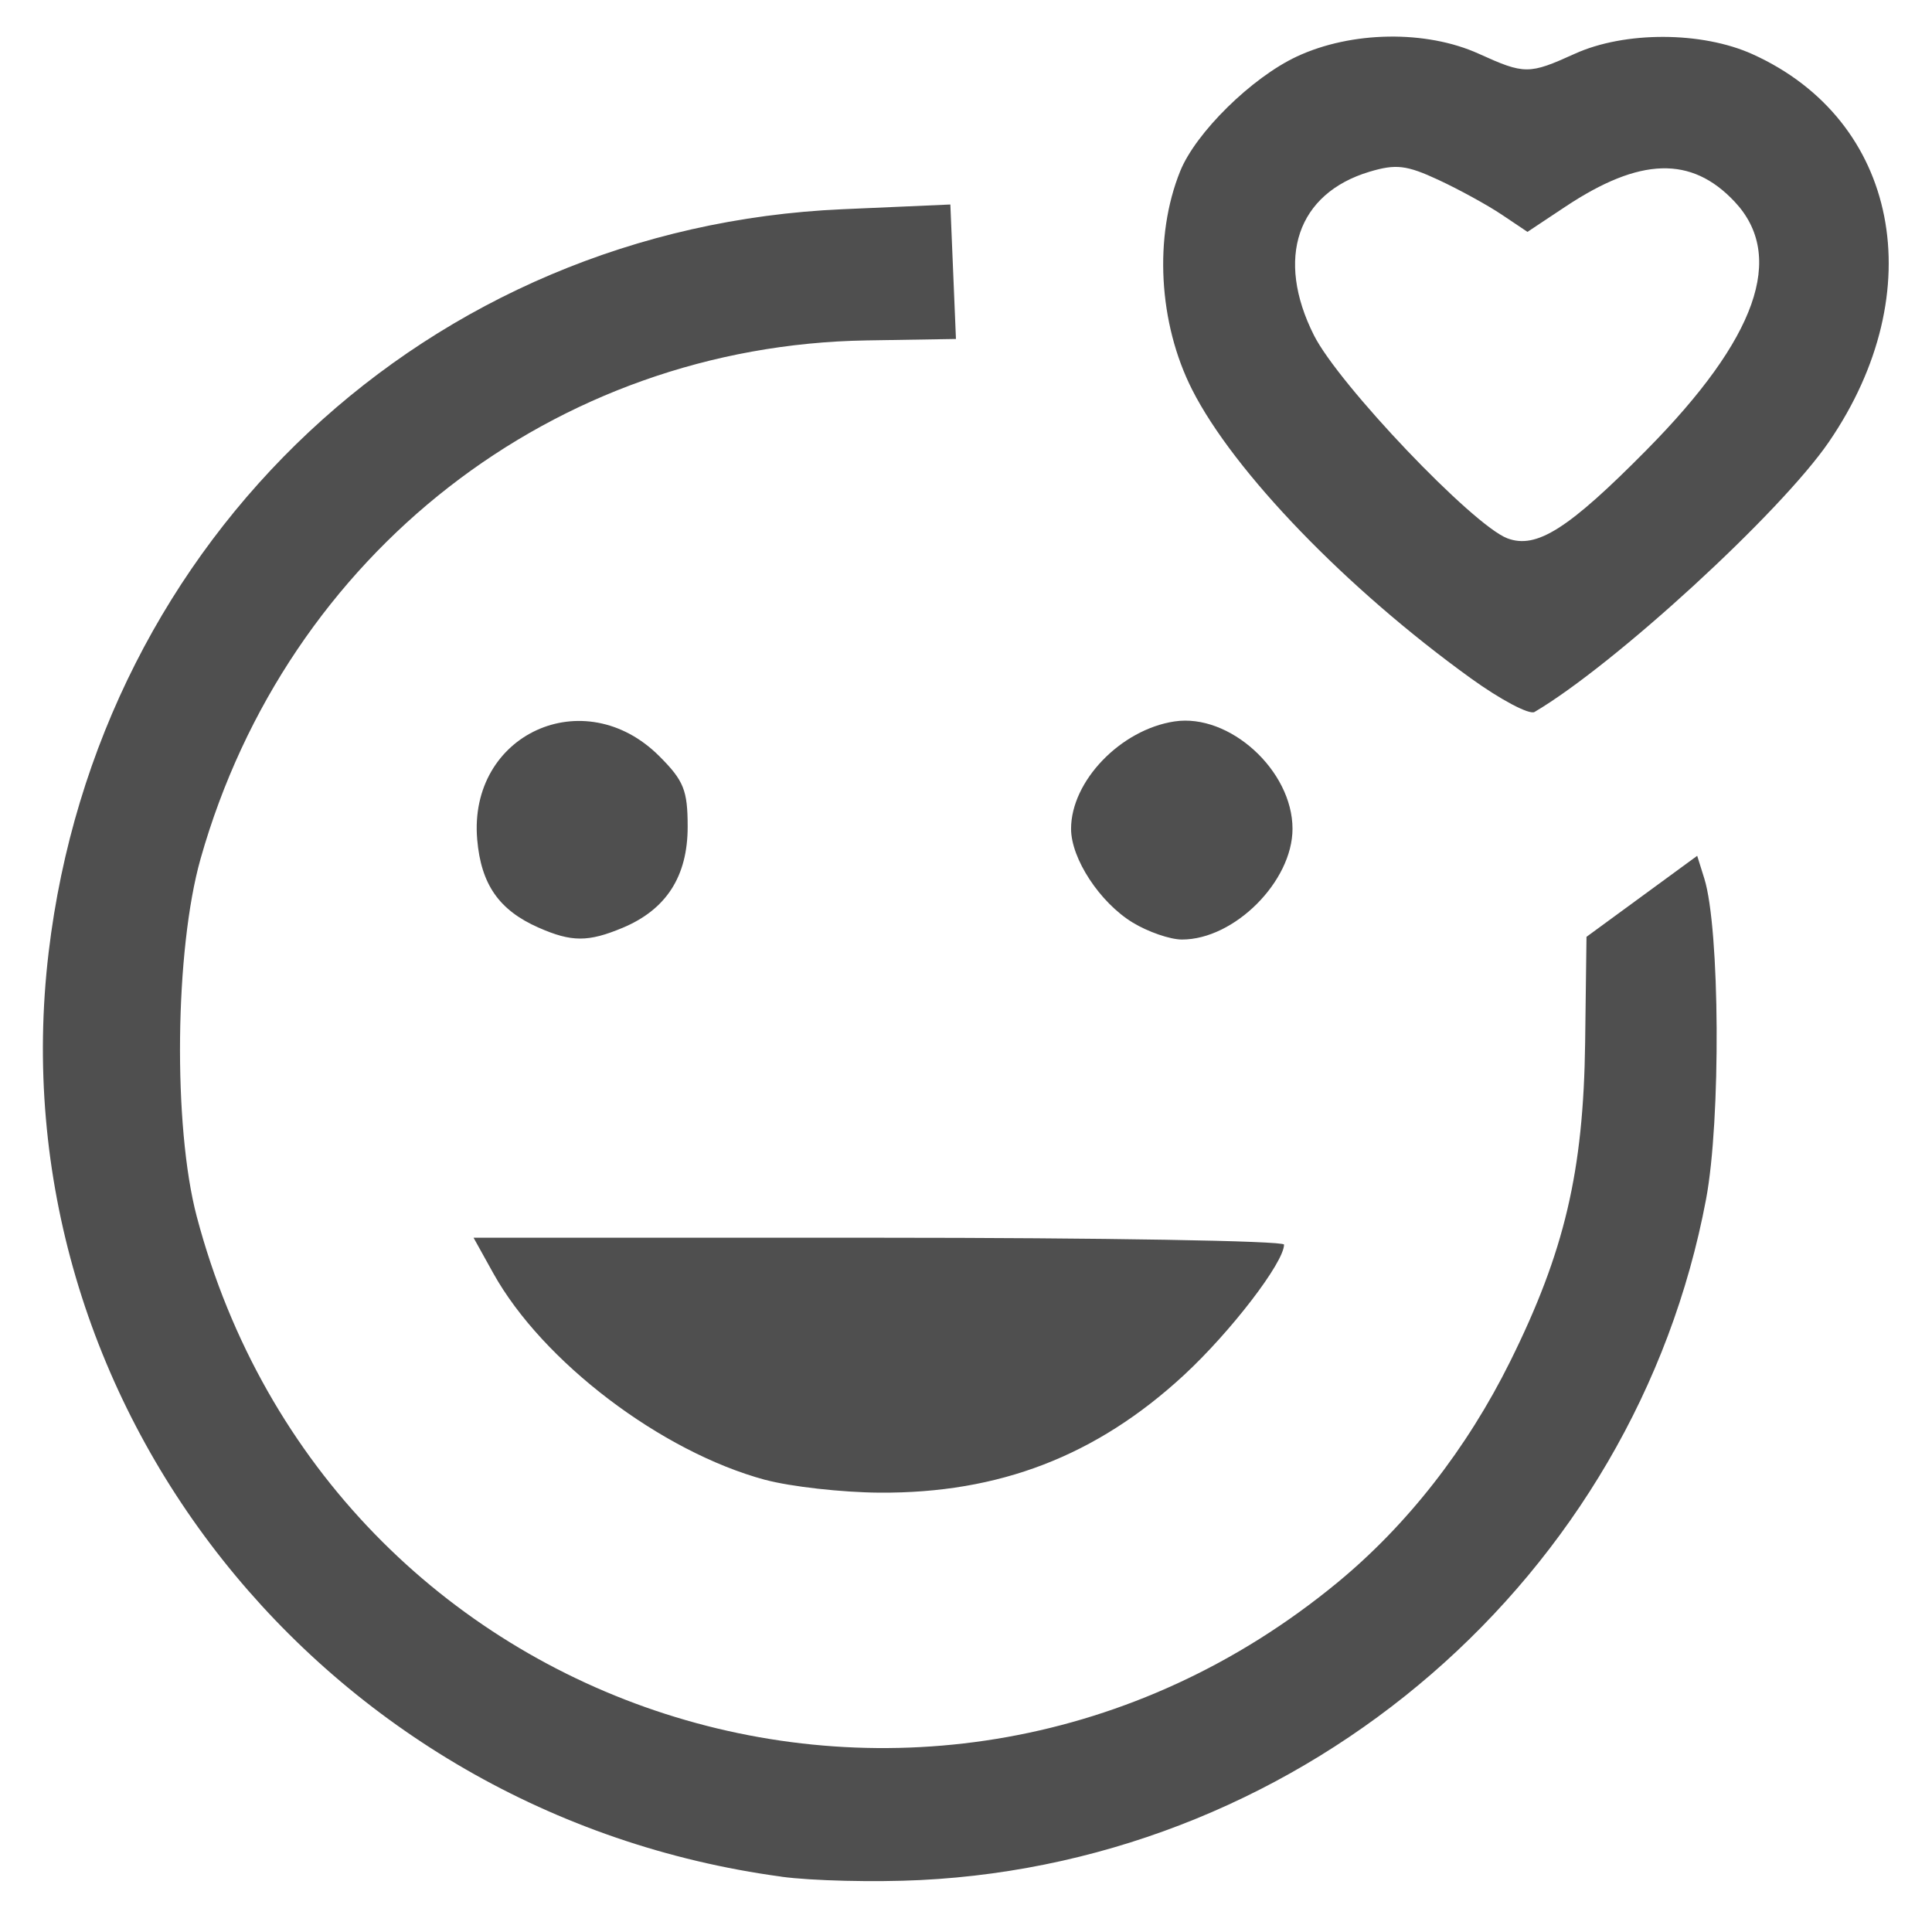 <?xml version="1.0" encoding="UTF-8" standalone="no"?>
<!-- Created with Inkscape (http://www.inkscape.org/) -->

<svg
   xmlns:dc="http://purl.org/dc/elements/1.1/"
   xmlns:cc="http://creativecommons.org/ns#"
   xmlns:rdf="http://www.w3.org/1999/02/22-rdf-syntax-ns#"
   xmlns:svg="http://www.w3.org/2000/svg"
   xmlns="http://www.w3.org/2000/svg"
   xmlns:sodipodi="http://sodipodi.sourceforge.net/DTD/sodipodi-0.dtd"
   xmlns:inkscape="http://www.inkscape.org/namespaces/inkscape"
   width="60mm"
   height="60mm"
   viewBox="0 0 60 60"
   version="1.1"
   id="svg64"
   inkscape:version="0.92.4 (5da689c313, 2019-01-14)"
   sodipodi:docname="smiley.svg">
  <defs
     id="defs58" />
  <sodipodi:namedview
     id="base"
     pagecolor="#ffffff"
     bordercolor="#666666"
     borderopacity="1.0"
     inkscape:pageopacity="0.0"
     inkscape:pageshadow="2"
     inkscape:zoom="0.98994949"
     inkscape:cx="537.07681"
     inkscape:cy="293.77563"
     inkscape:document-units="mm"
     inkscape:current-layer="layer1"
     showgrid="false"
     inkscape:window-width="1920"
     inkscape:window-height="1000"
     inkscape:window-x="-11"
     inkscape:window-y="-11"
     inkscape:window-maximized="1" />
  <g
     inkscape:label="Layer 1"
     inkscape:groupmode="layer"
     id="layer1"
     transform="translate(0,-237)">
    <path
       inkscape:connector-curvature="0"
       id="path78"
       d="M 24.265,295.281 C 9.998,293.35 -0.155,280.54 1.511,266.572 3.049,253.678 13.324,244.06 26.162,243.498 l 3.352,-0.147 0.087,2.088 0.087,2.088 -2.778,0.045 c -9.694,0.158 -17.996,6.619 -20.68,16.094 -0.801,2.825 -0.86,8.316 -0.12,11.113 4.152,15.698 22.865,21.709 35.415,11.377 2.177,-1.792 4.03,-4.163 5.377,-6.879 1.688,-3.405 2.274,-5.899 2.326,-9.899 l 0.042,-3.284 1.719,-1.258 1.719,-1.258 0.221,0.706 c 0.485,1.553 0.518,7.5 0.054,9.96 -2.205,11.718 -12.396,20.548 -24.399,21.143 -1.429,0.071 -3.373,0.024 -4.318,-0.104 z m -0.499,-12.322 c -3.23,-0.869 -6.922,-3.674 -8.447,-6.418 l -0.612,-1.102 h 12.585 c 6.922,0 12.585,0.096 12.585,0.213 0,0.553 -1.659,2.715 -3.117,4.061 -2.712,2.504 -5.732,3.668 -9.45,3.643 -1.164,-0.008 -2.758,-0.187 -3.542,-0.398 z m -7.041,-17.151 c -1.228,-0.542 -1.785,-1.342 -1.905,-2.735 -0.282,-3.274 3.322,-4.923 5.657,-2.588 0.759,0.759 0.879,1.057 0.879,2.192 0,1.539 -0.664,2.57 -2.02,3.137 -1.07,0.447 -1.585,0.446 -2.61,-0.006 z m 18.452,-0.157 c -1.019,-0.621 -1.914,-1.983 -1.914,-2.912 0,-1.481 1.541,-3.081 3.211,-3.334 1.707,-0.258 3.666,1.523 3.666,3.334 0,1.633 -1.806,3.441 -3.435,3.439 -0.366,-5.3e-4 -1.054,-0.238 -1.528,-0.527 z m 10.494,-7.591 c -3.854,-2.779 -7.355,-6.406 -8.649,-8.96 -1.045,-2.064 -1.192,-4.755 -0.369,-6.786 0.485,-1.198 2.224,-2.907 3.62,-3.558 1.698,-0.793 4.018,-0.828 5.651,-0.087 1.426,0.647 1.559,0.647 2.985,0 1.55,-0.703 3.945,-0.697 5.519,0.015 4.534,2.05 5.578,7.358 2.368,12.043 -1.502,2.191 -6.661,6.924 -9.14,8.384 -0.16,0.094 -1.053,-0.378 -1.984,-1.05 z m 5.475,-7.097 c 3.415,-3.454 4.318,-6.004 2.724,-7.7 -1.343,-1.429 -2.94,-1.382 -5.253,0.154 l -1.18,0.784 -0.804,-0.539 c -0.442,-0.296 -1.328,-0.782 -1.968,-1.079 -0.984,-0.457 -1.314,-0.495 -2.133,-0.25 -2.245,0.673 -2.93,2.687 -1.726,5.08 0.77,1.531 4.933,5.9 6.007,6.305 0.905,0.341 1.896,-0.289 4.333,-2.754 z"
       style="fill:#4f4f4f;stroke-width:0.265" />
  </g>
</svg>
